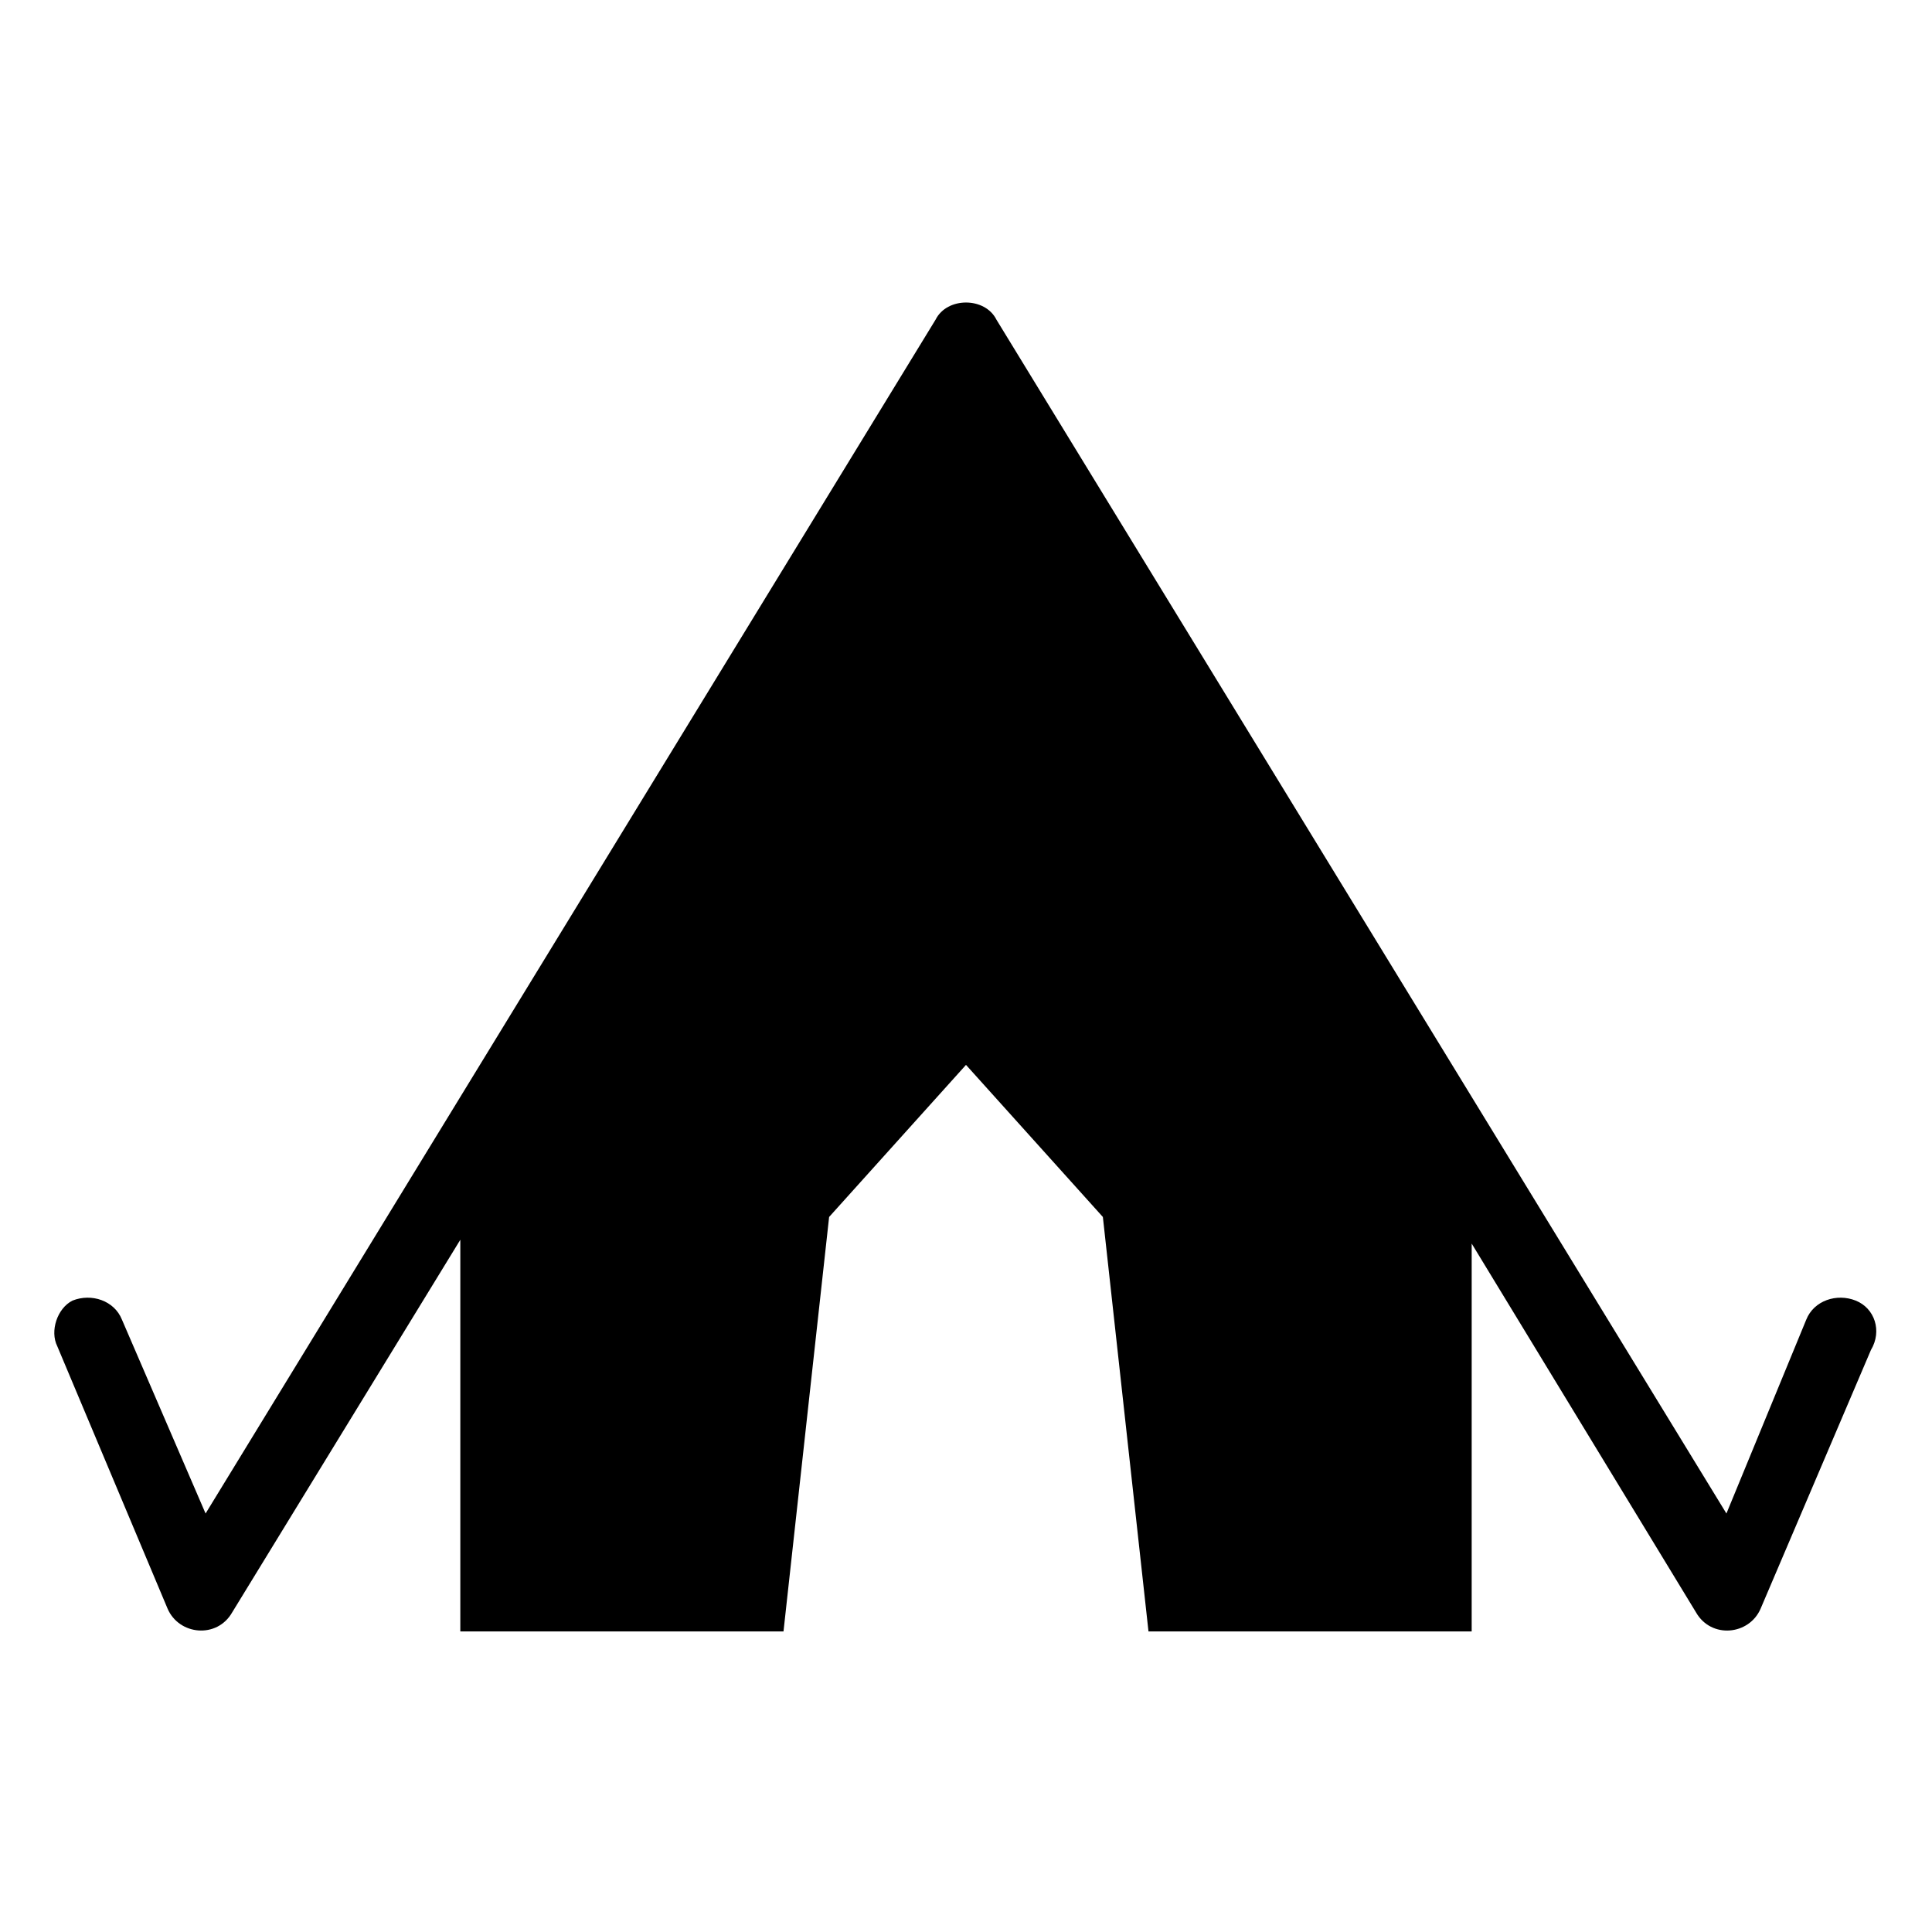 <?xml version="1.0" encoding="UTF-8"?>
<!-- Uploaded to: ICON Repo, www.svgrepo.com, Generator: ICON Repo Mixer Tools -->
<svg fill="#000000" width="800px" height="800px" version="1.1" viewBox="144 144 512 512" xmlns="http://www.w3.org/2000/svg">
 <path d="m635.78 488.67c-5.039-2.016-11.082 0-13.098 5.039l-21.16 51.387-193.46-316.39c-3.023-6.047-13.098-6.047-16.121 0l-193.46 316.39-22.168-51.387c-2.016-5.039-8.062-7.055-13.098-5.039-4.035 2.016-6.047 8.062-4.035 12.094l29.223 69.523c3.023 7.055 13.098 8.062 17.129 1.008l60.457-98.746v103.79h85.648l12.09-109.83 36.273-40.305 36.273 40.305 12.09 109.83h85.648l0.004-102.78 59.449 97.738c4.031 7.055 14.105 6.047 17.129-1.008l29.223-68.52c3.023-5.035 1.008-11.082-4.031-13.098z"/>
</svg>